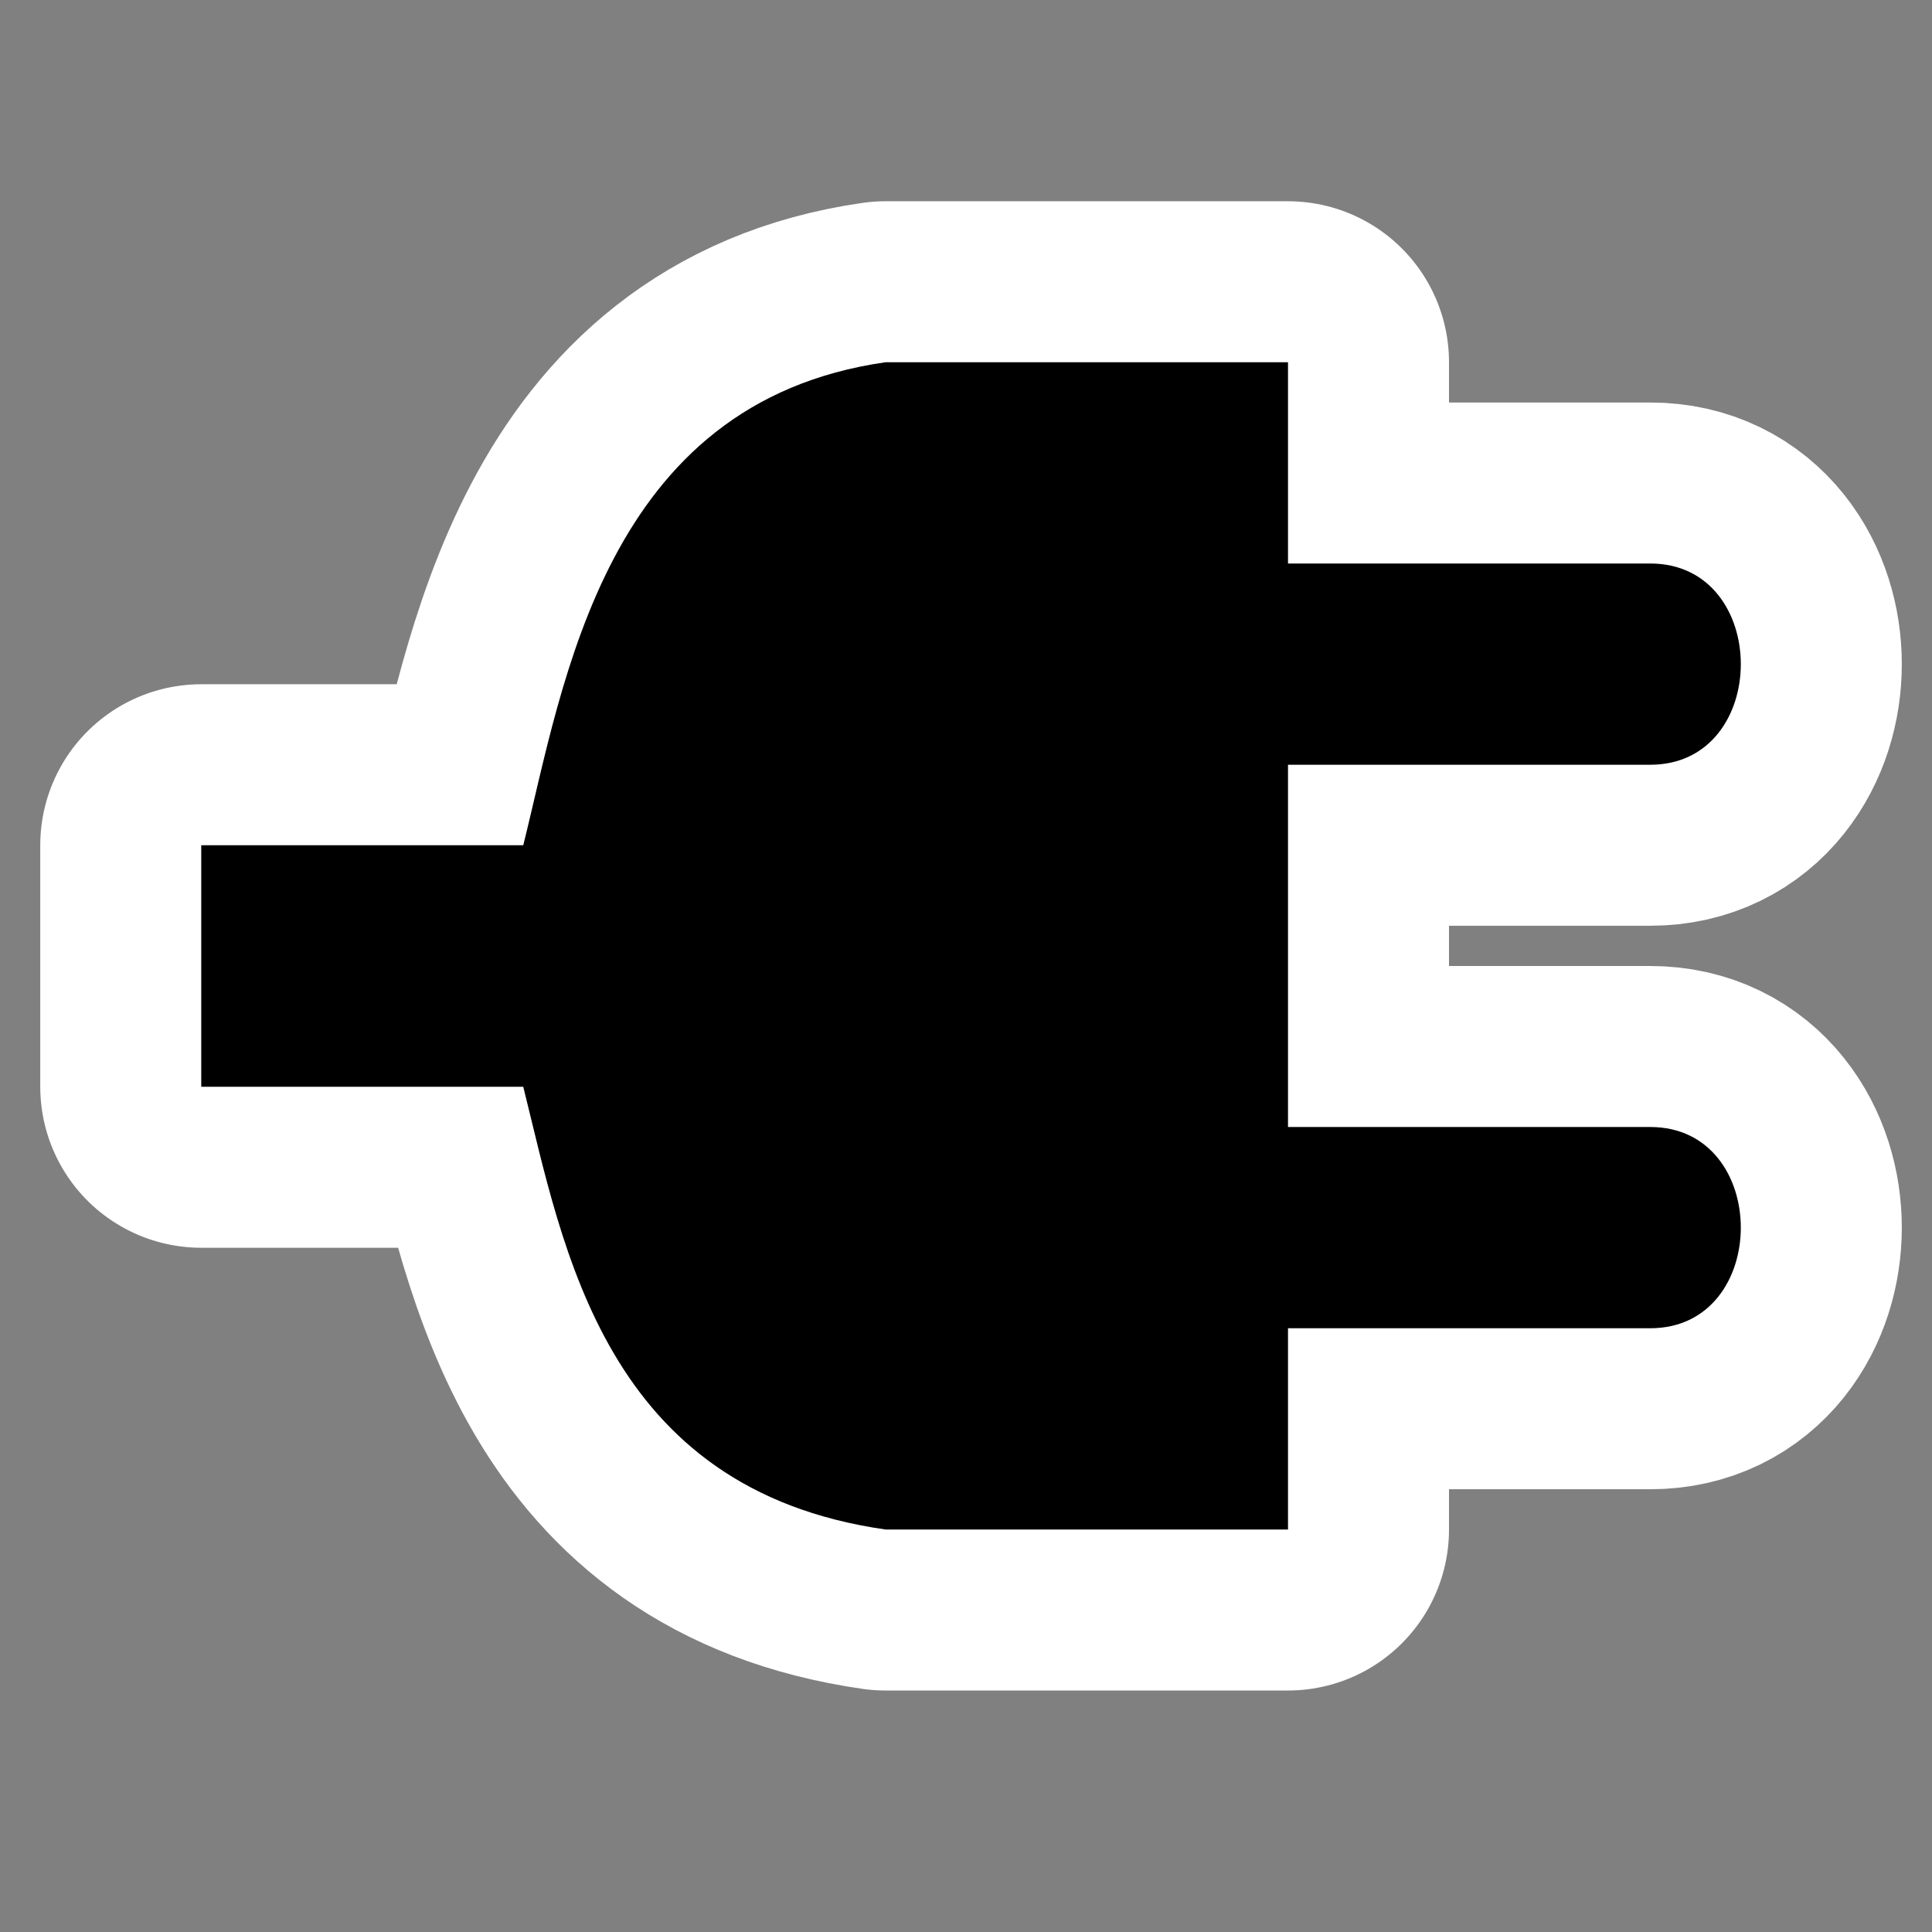 <?xml version="1.0" encoding="UTF-8"?>
<!-- Generator: Adobe Illustrator 9.0, SVG Export Plug-In  -->
<svg id="svg2" width="48" height="48" version="1.0" viewBox="0 0 48 48" xml:space="preserve" xmlns="http://www.w3.org/2000/svg" xmlns:cc="http://web.resource.org/cc/" xmlns:dc="http://purl.org/dc/elements/1.1/" xmlns:rdf="http://www.w3.org/1999/02/22-rdf-syntax-ns#"><rect x="0" y="0" width="48" height="48" fill="#808080" stroke="none"/>
	
	
<g id="layer1"><rect id="rect5113" width="48" height="48" style="fill:none"/><path id="path4142" d="m5 21h8c1-4 2-11 9-12h10v5h9c3 0 3 5 0 5h-9v9h9c3 0 3 5 0 5h-9v5h-10c-7-1-8-7-9-11h-8v-6z" style="fill-rule:evenodd;fill:#fff;stroke-linecap:round;stroke-linejoin:round;stroke-width:8;stroke:#fff"/><path id="path2182" d="m5 21h8c1-4 2-11 9-12h10v5h9c3 0 3 5 0 5h-9v9h9c3 0 3 5 0 5h-9v5h-10c-7-1-8-7-9-11h-8v-6z" style="fill-rule:evenodd"/></g></svg>
